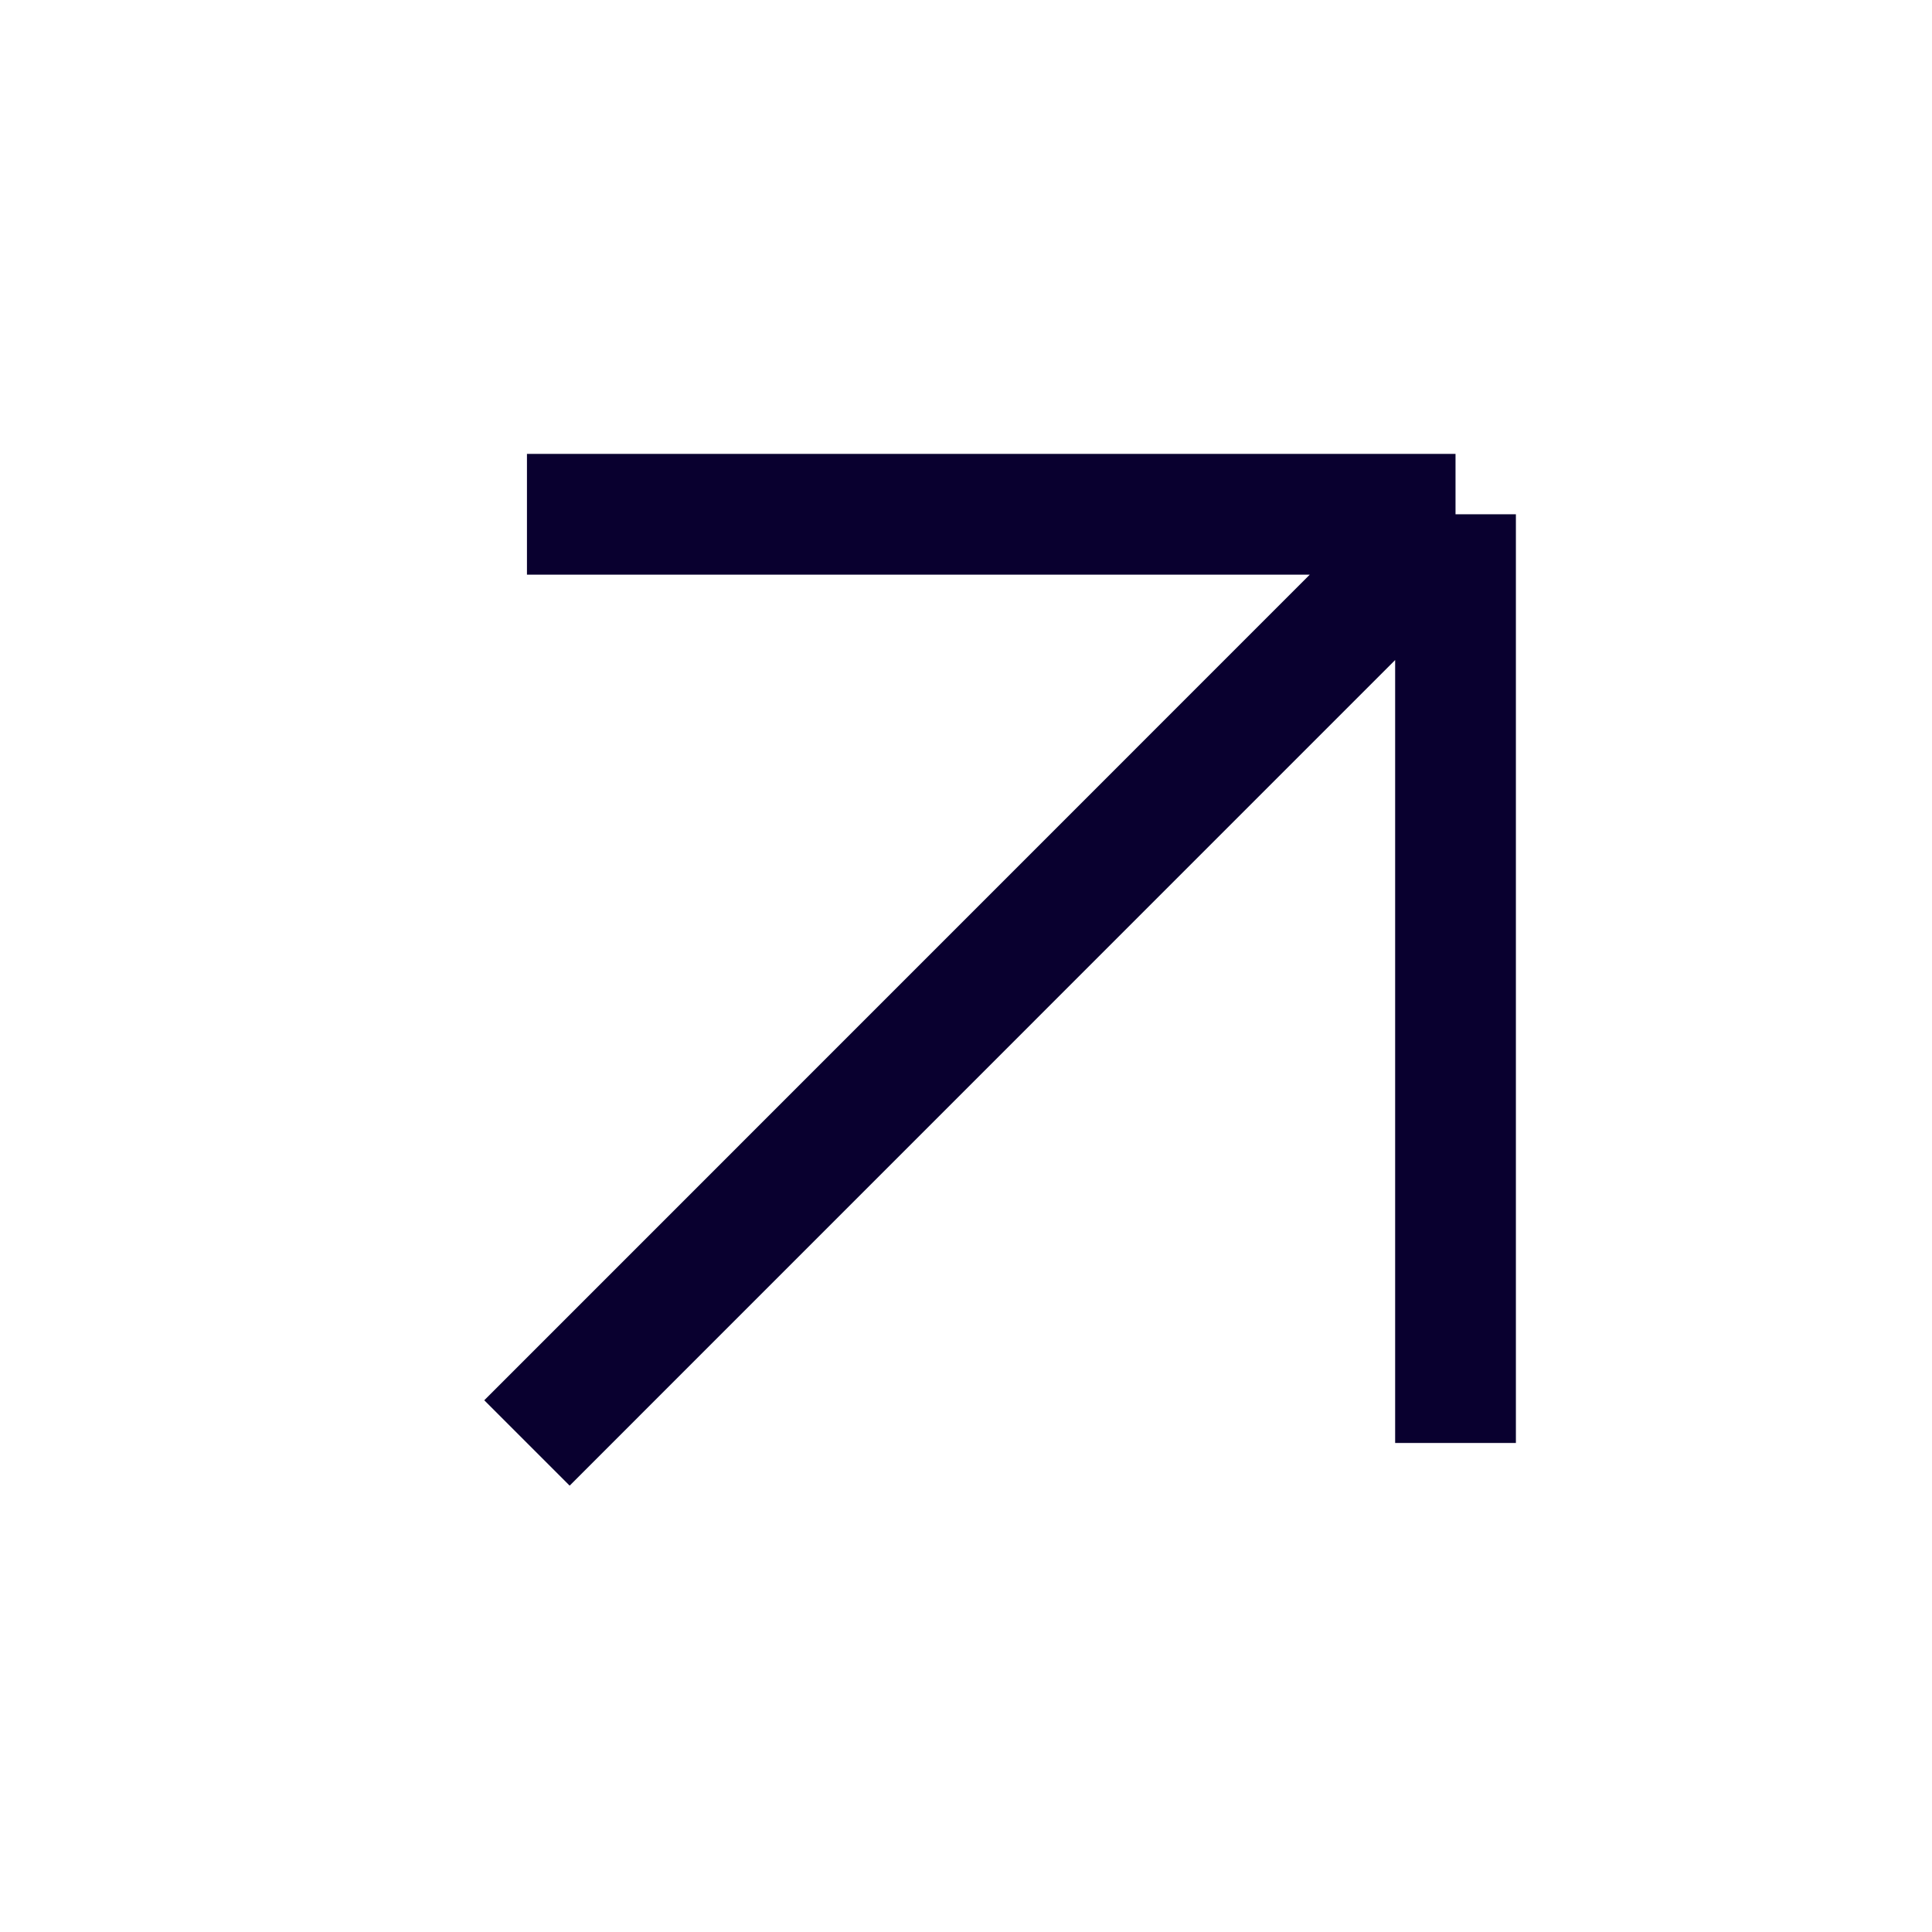<svg width="16" height="16" viewBox="0 0 16 16" fill="none" xmlns="http://www.w3.org/2000/svg">
<g id="icon 16*16">
<path id="Rectangle 39620" d="M4.364 4.259H12.054M12.054 4.259V11.95M12.054 4.259L4.364 11.95" stroke="#09002F"/>
</g>
</svg>

